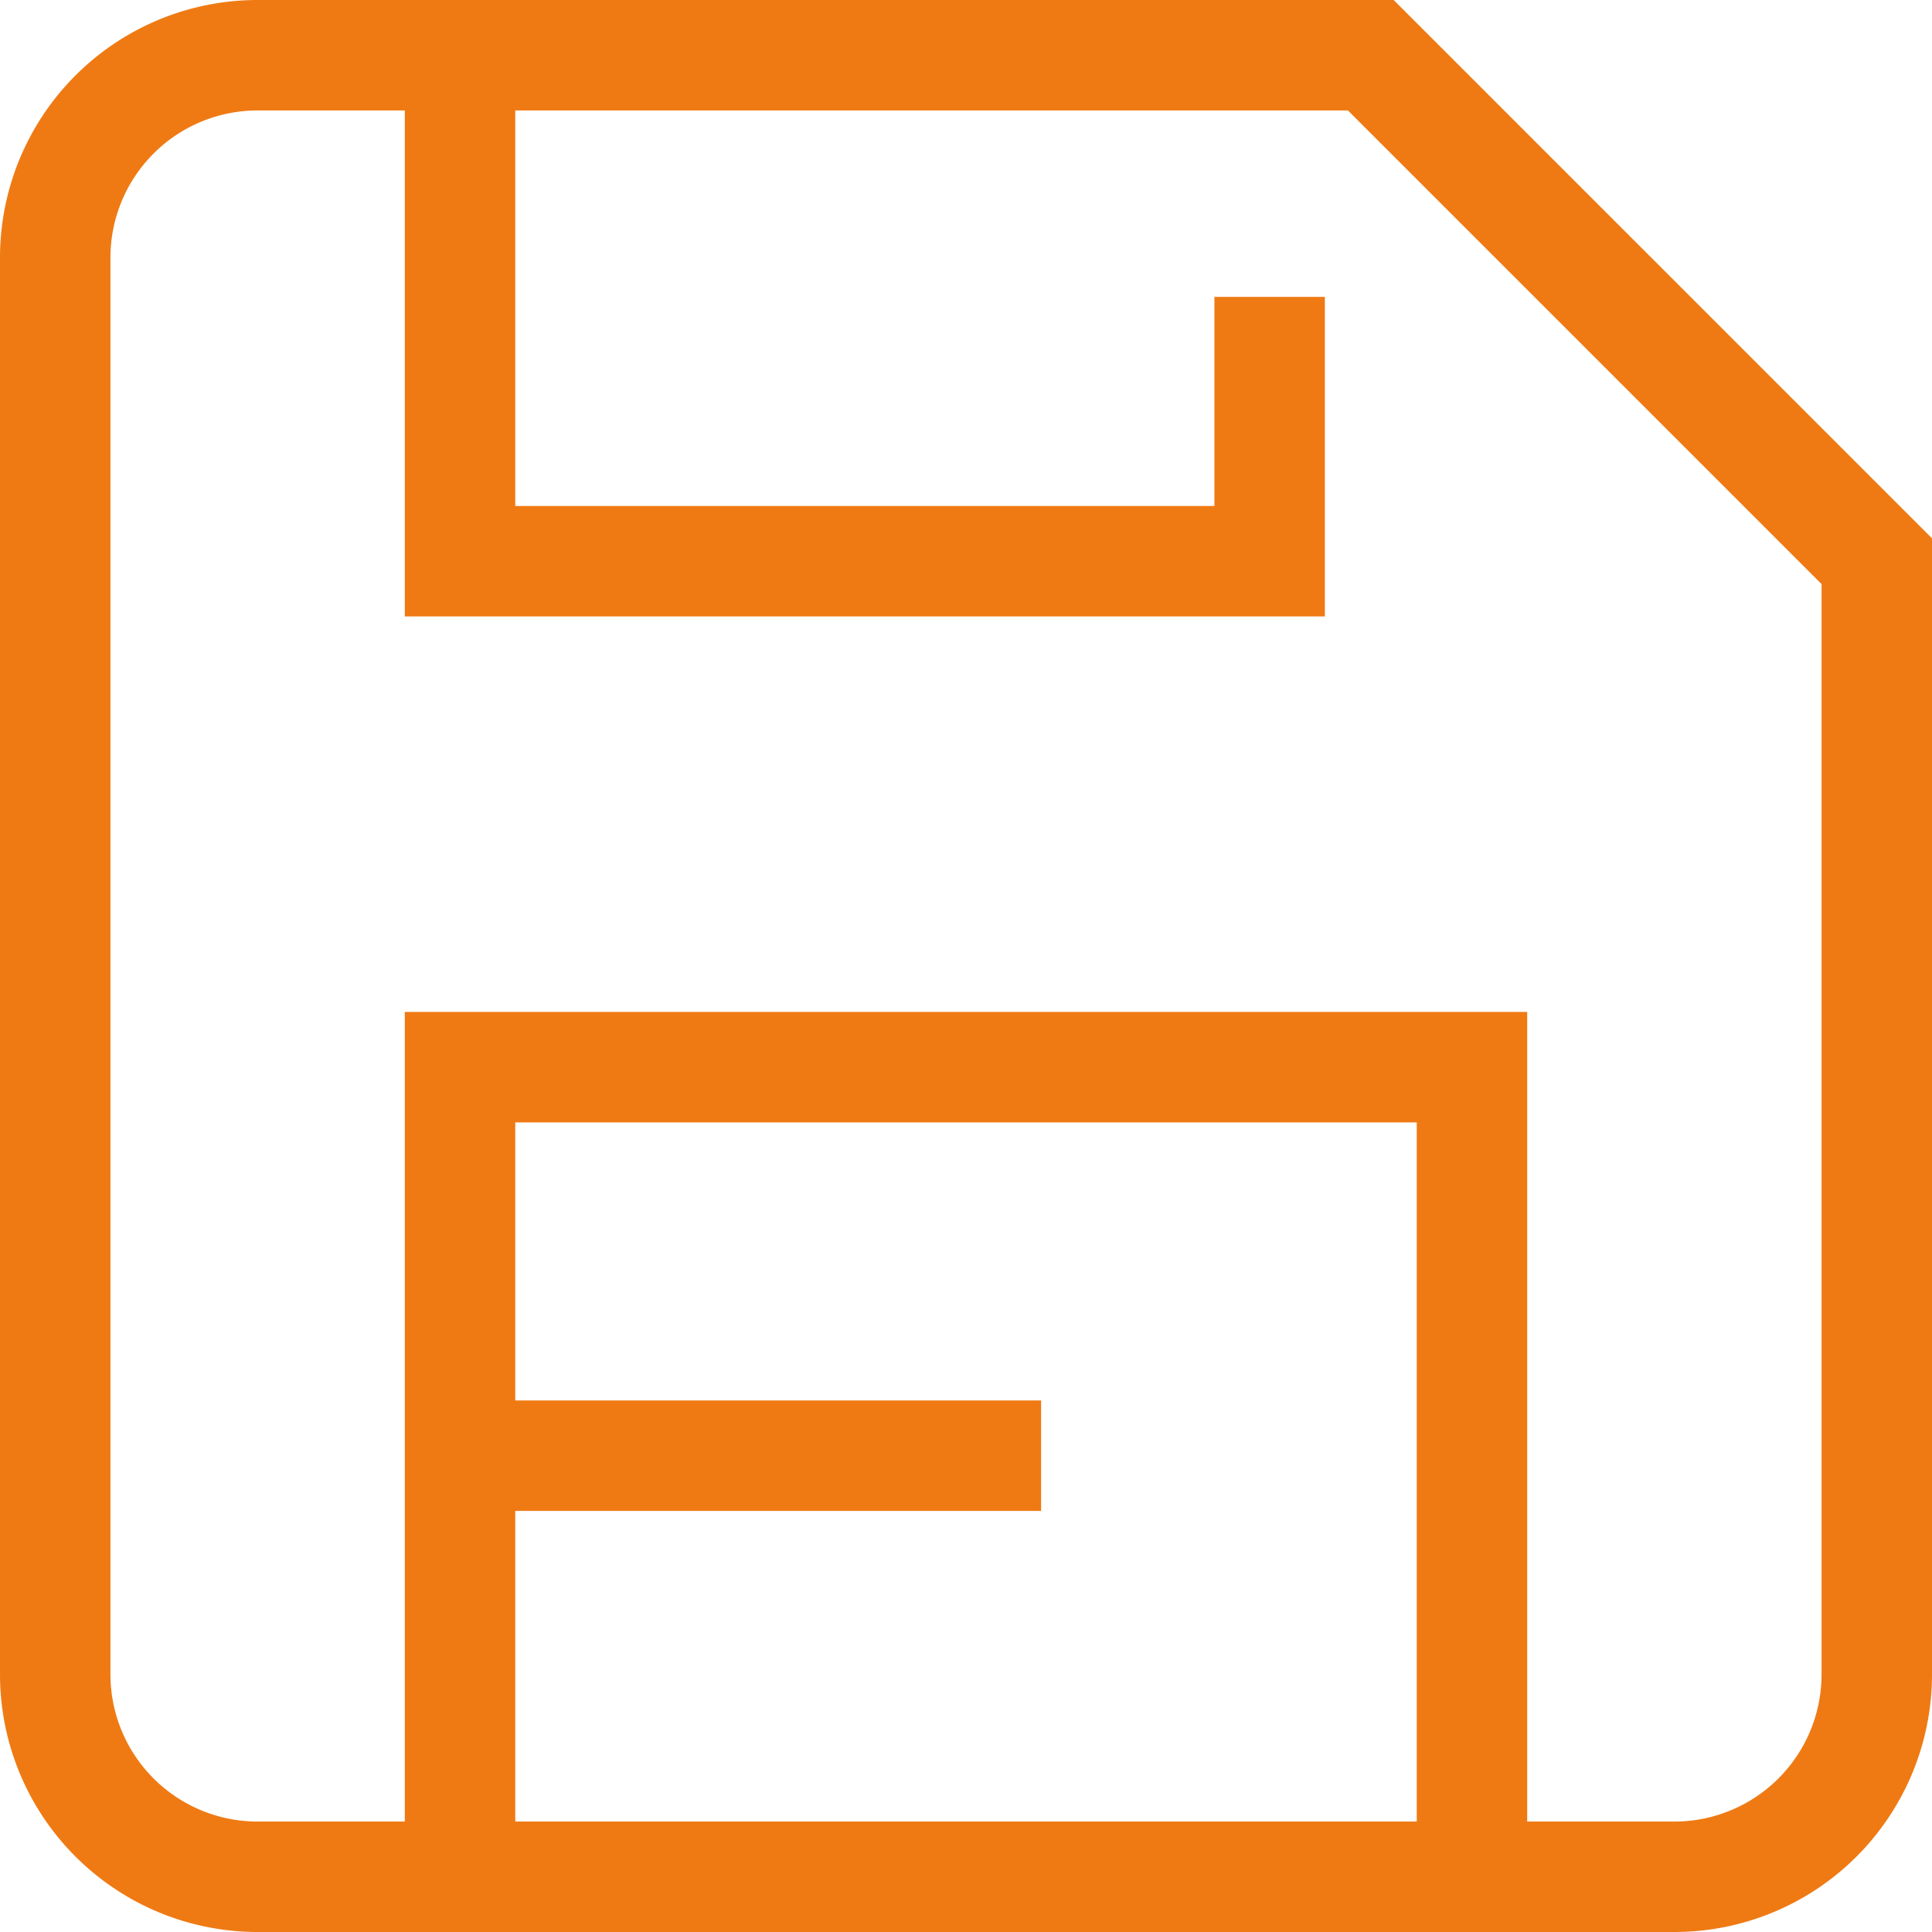 <svg xmlns="http://www.w3.org/2000/svg" width="34.984" height="34.984" viewBox="0 0 34.984 34.984">
    <defs>
        <style>
            .cls-1{fill:none;stroke:#ef7a13;stroke-width:2px}
        </style>
    </defs>
    <g id="Icon_feather-save" transform="translate(-3.5 -3.5)">
        <path id="Trazado_26" d="M33.819 37.484H8.165A3.665 3.665 0 0 1 4.5 33.819V8.165A3.665 3.665 0 0 1 8.165 4.5h20.157l9.162 9.162v20.157a3.665 3.665 0 0 1-3.665 3.665z" class="cls-1"/>
        <path id="Trazado_27" d="M28.824 34.16V19.5H10.5v14.66" class="cls-1" transform="translate(1.33 3.324)"/>
        <path id="Trazado_28" d="M10.5 4.5v9.162h14.66V8.876" class="cls-1" transform="translate(1.33)"/>
        <path id="Trazado_6754" d="M-7290.7-11975.158h10.552" class="cls-1" transform="translate(7302.5 12005.017)"/>
    </g>
</svg>
